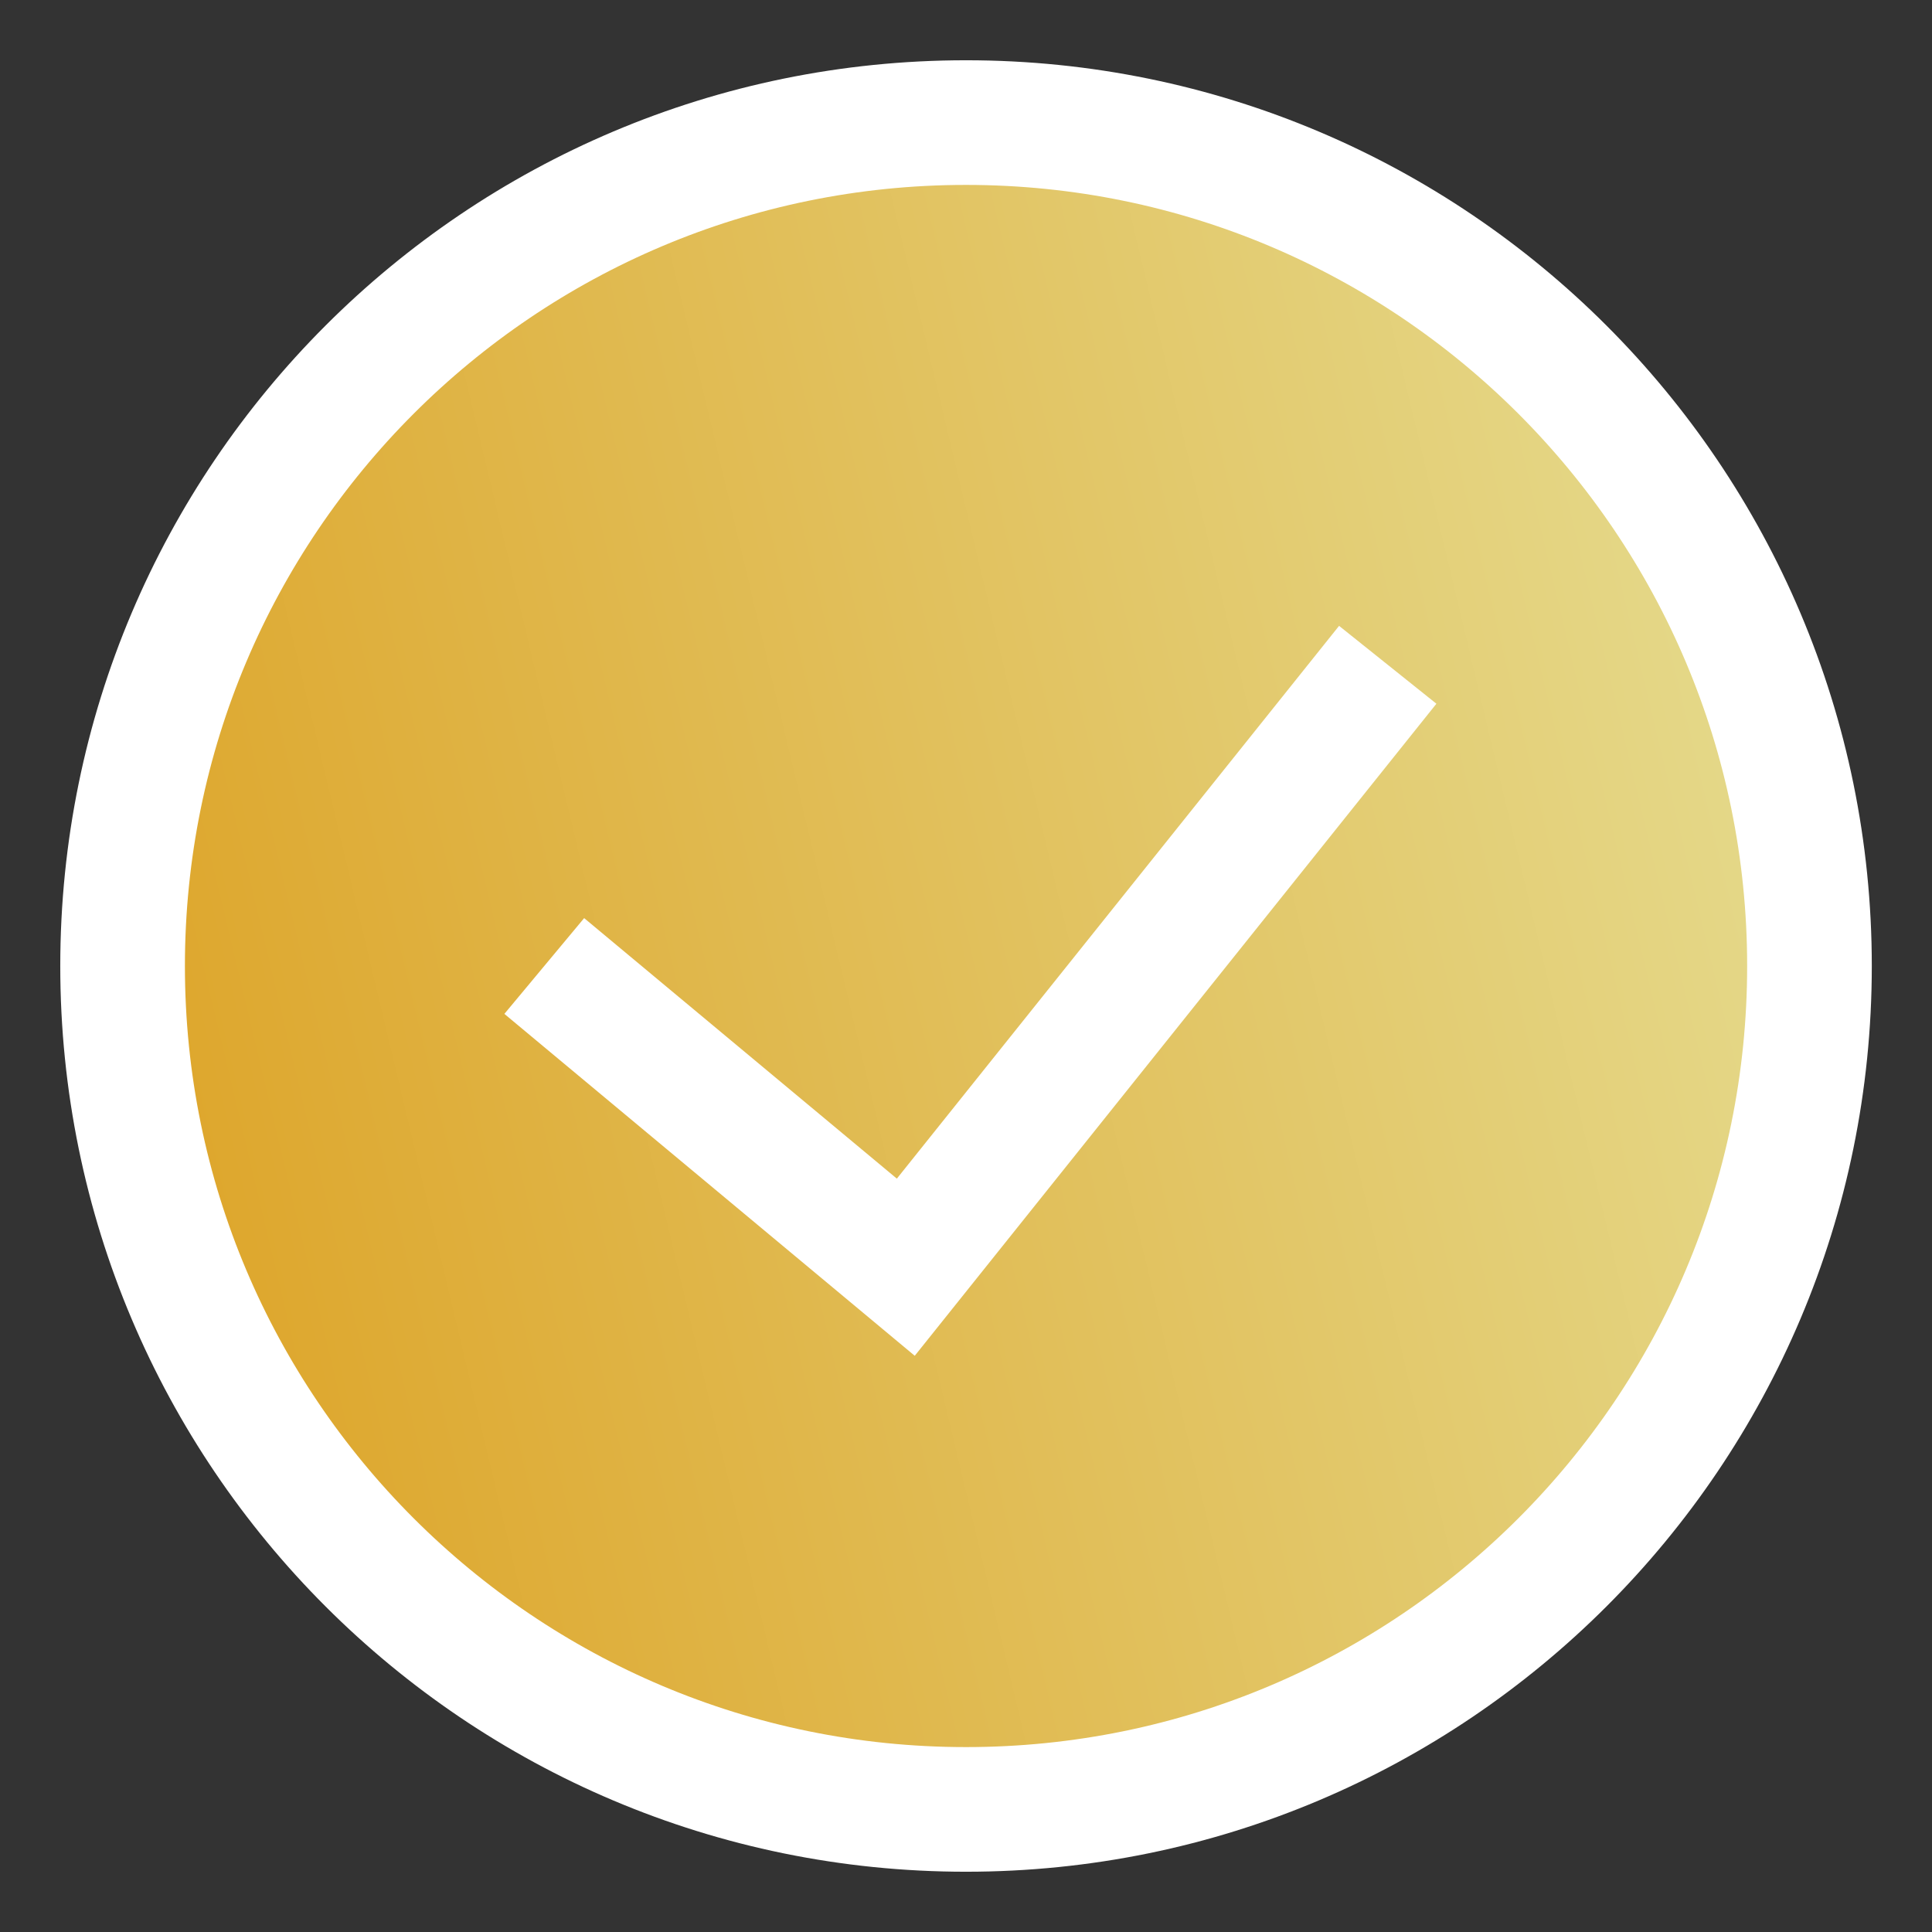 <svg width="31" height="31" viewBox="0 0 31 31" fill="none" xmlns="http://www.w3.org/2000/svg">
<rect x="0" y="0" width="31" height="31" fill="#333333" stroke="none"/>
<path d="M1.967 15.5C1.967 8.026 8.026 1.967 15.5 1.967C22.974 1.967 29.034 8.026 29.034 15.5C29.034 22.974 22.974 29.033 15.5 29.033C8.026 29.033 1.967 22.974 1.967 15.5Z" fill="url(#paint0_linear_447_316)"/>
<path d="M8.733 15.5L14.534 20.333L22.267 10.667M15.5 29.033C8.026 29.033 1.967 22.974 1.967 15.5C1.967 8.026 8.026 1.967 15.5 1.967C22.974 1.967 29.034 8.026 29.034 15.5C29.034 22.974 22.974 29.033 15.5 29.033Z" stroke="white" stroke-width="2"/>
<defs>
<linearGradient id="paint0_linear_447_316" x1="28.486" y1="7.318" x2="-0.029" y2="14.126" gradientUnits="userSpaceOnUse">
<stop stop-color="#E5DB8E"/>
<stop offset="1" stop-color="#DDA326"/>
</linearGradient>
</defs>
</svg>
